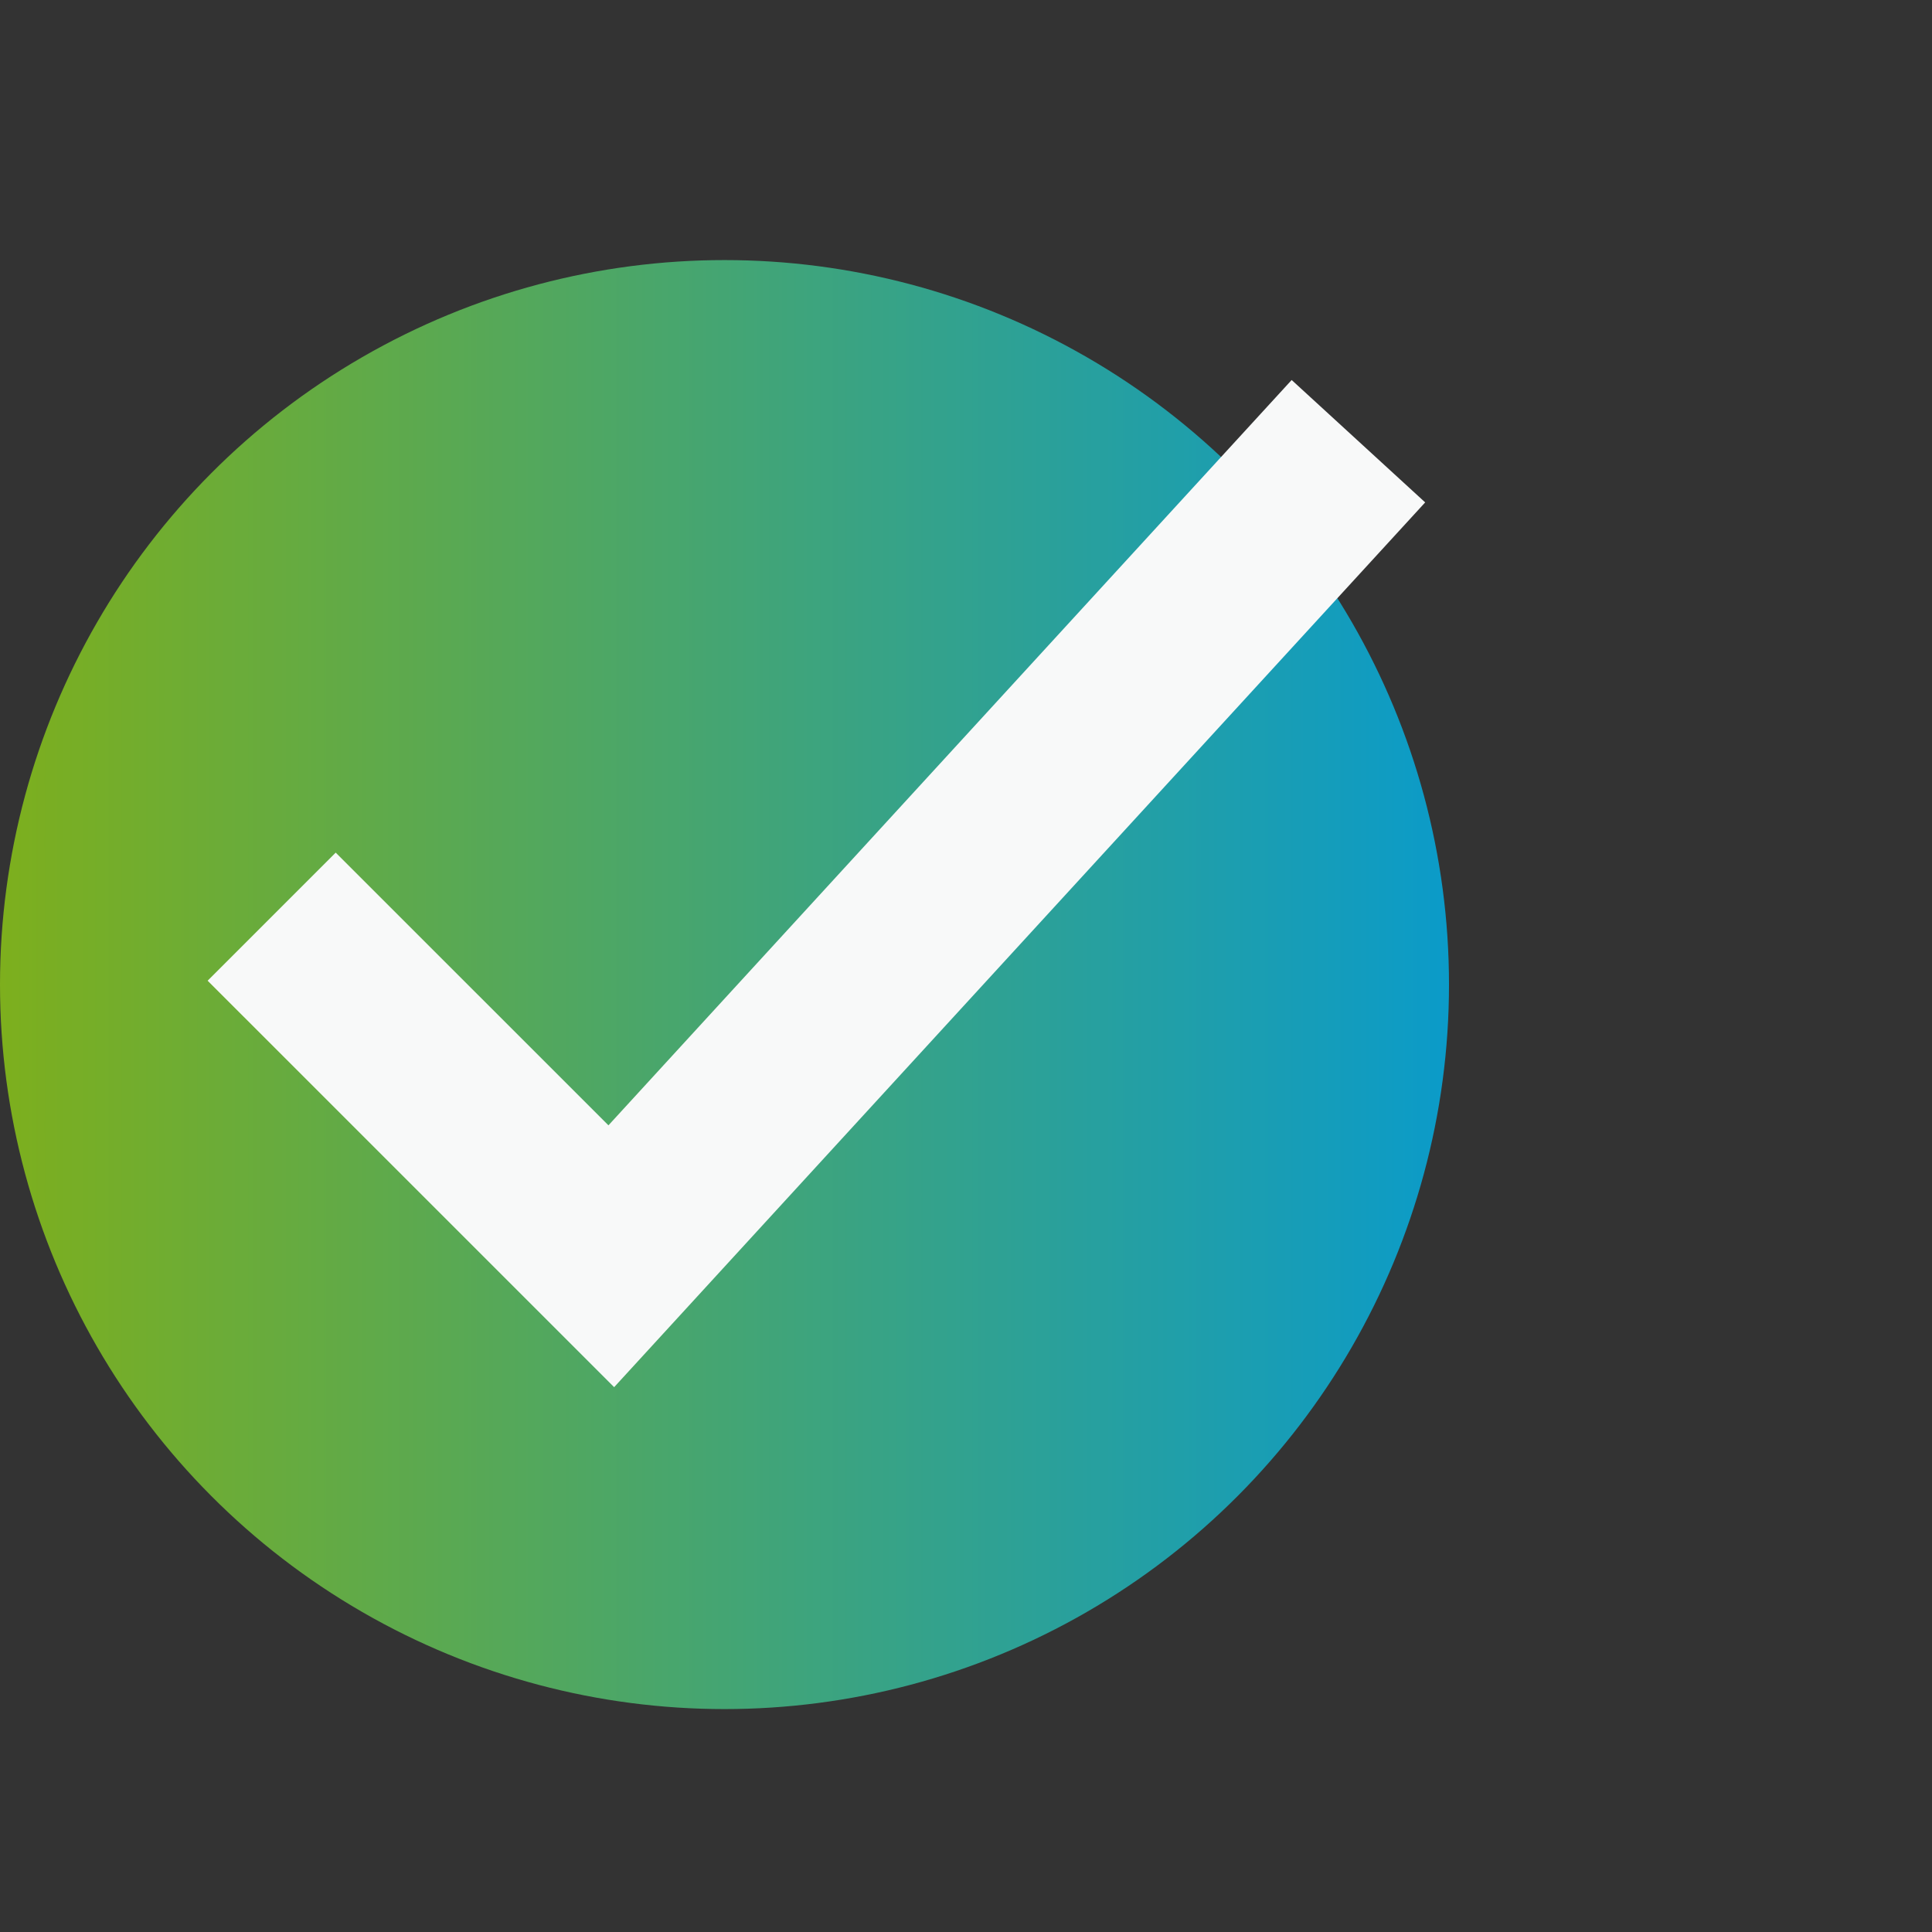 <svg width="52" height="52" viewBox="0 0 52 52" fill="none" xmlns="http://www.w3.org/2000/svg">
<rect x="0" y="0" width="52" height="52" fill="#333333" stroke="none"/>
<circle cx="19.5" cy="26.5" r="19.5" fill="url(#paint0_linear_590_4244)"/>
<path d="M7.312 24.672L16.453 33.812L36.562 11.875" stroke="#F8F9F9" stroke-width="4.875"/>
<defs>
<linearGradient id="paint0_linear_590_4244" x1="0" y1="26.5" x2="39" y2="26.5" gradientUnits="userSpaceOnUse">
<stop stop-color="#7DAF1D"/>
<stop offset="1" stop-color="#0B9BC9"/>
</linearGradient>
</defs>
</svg>
